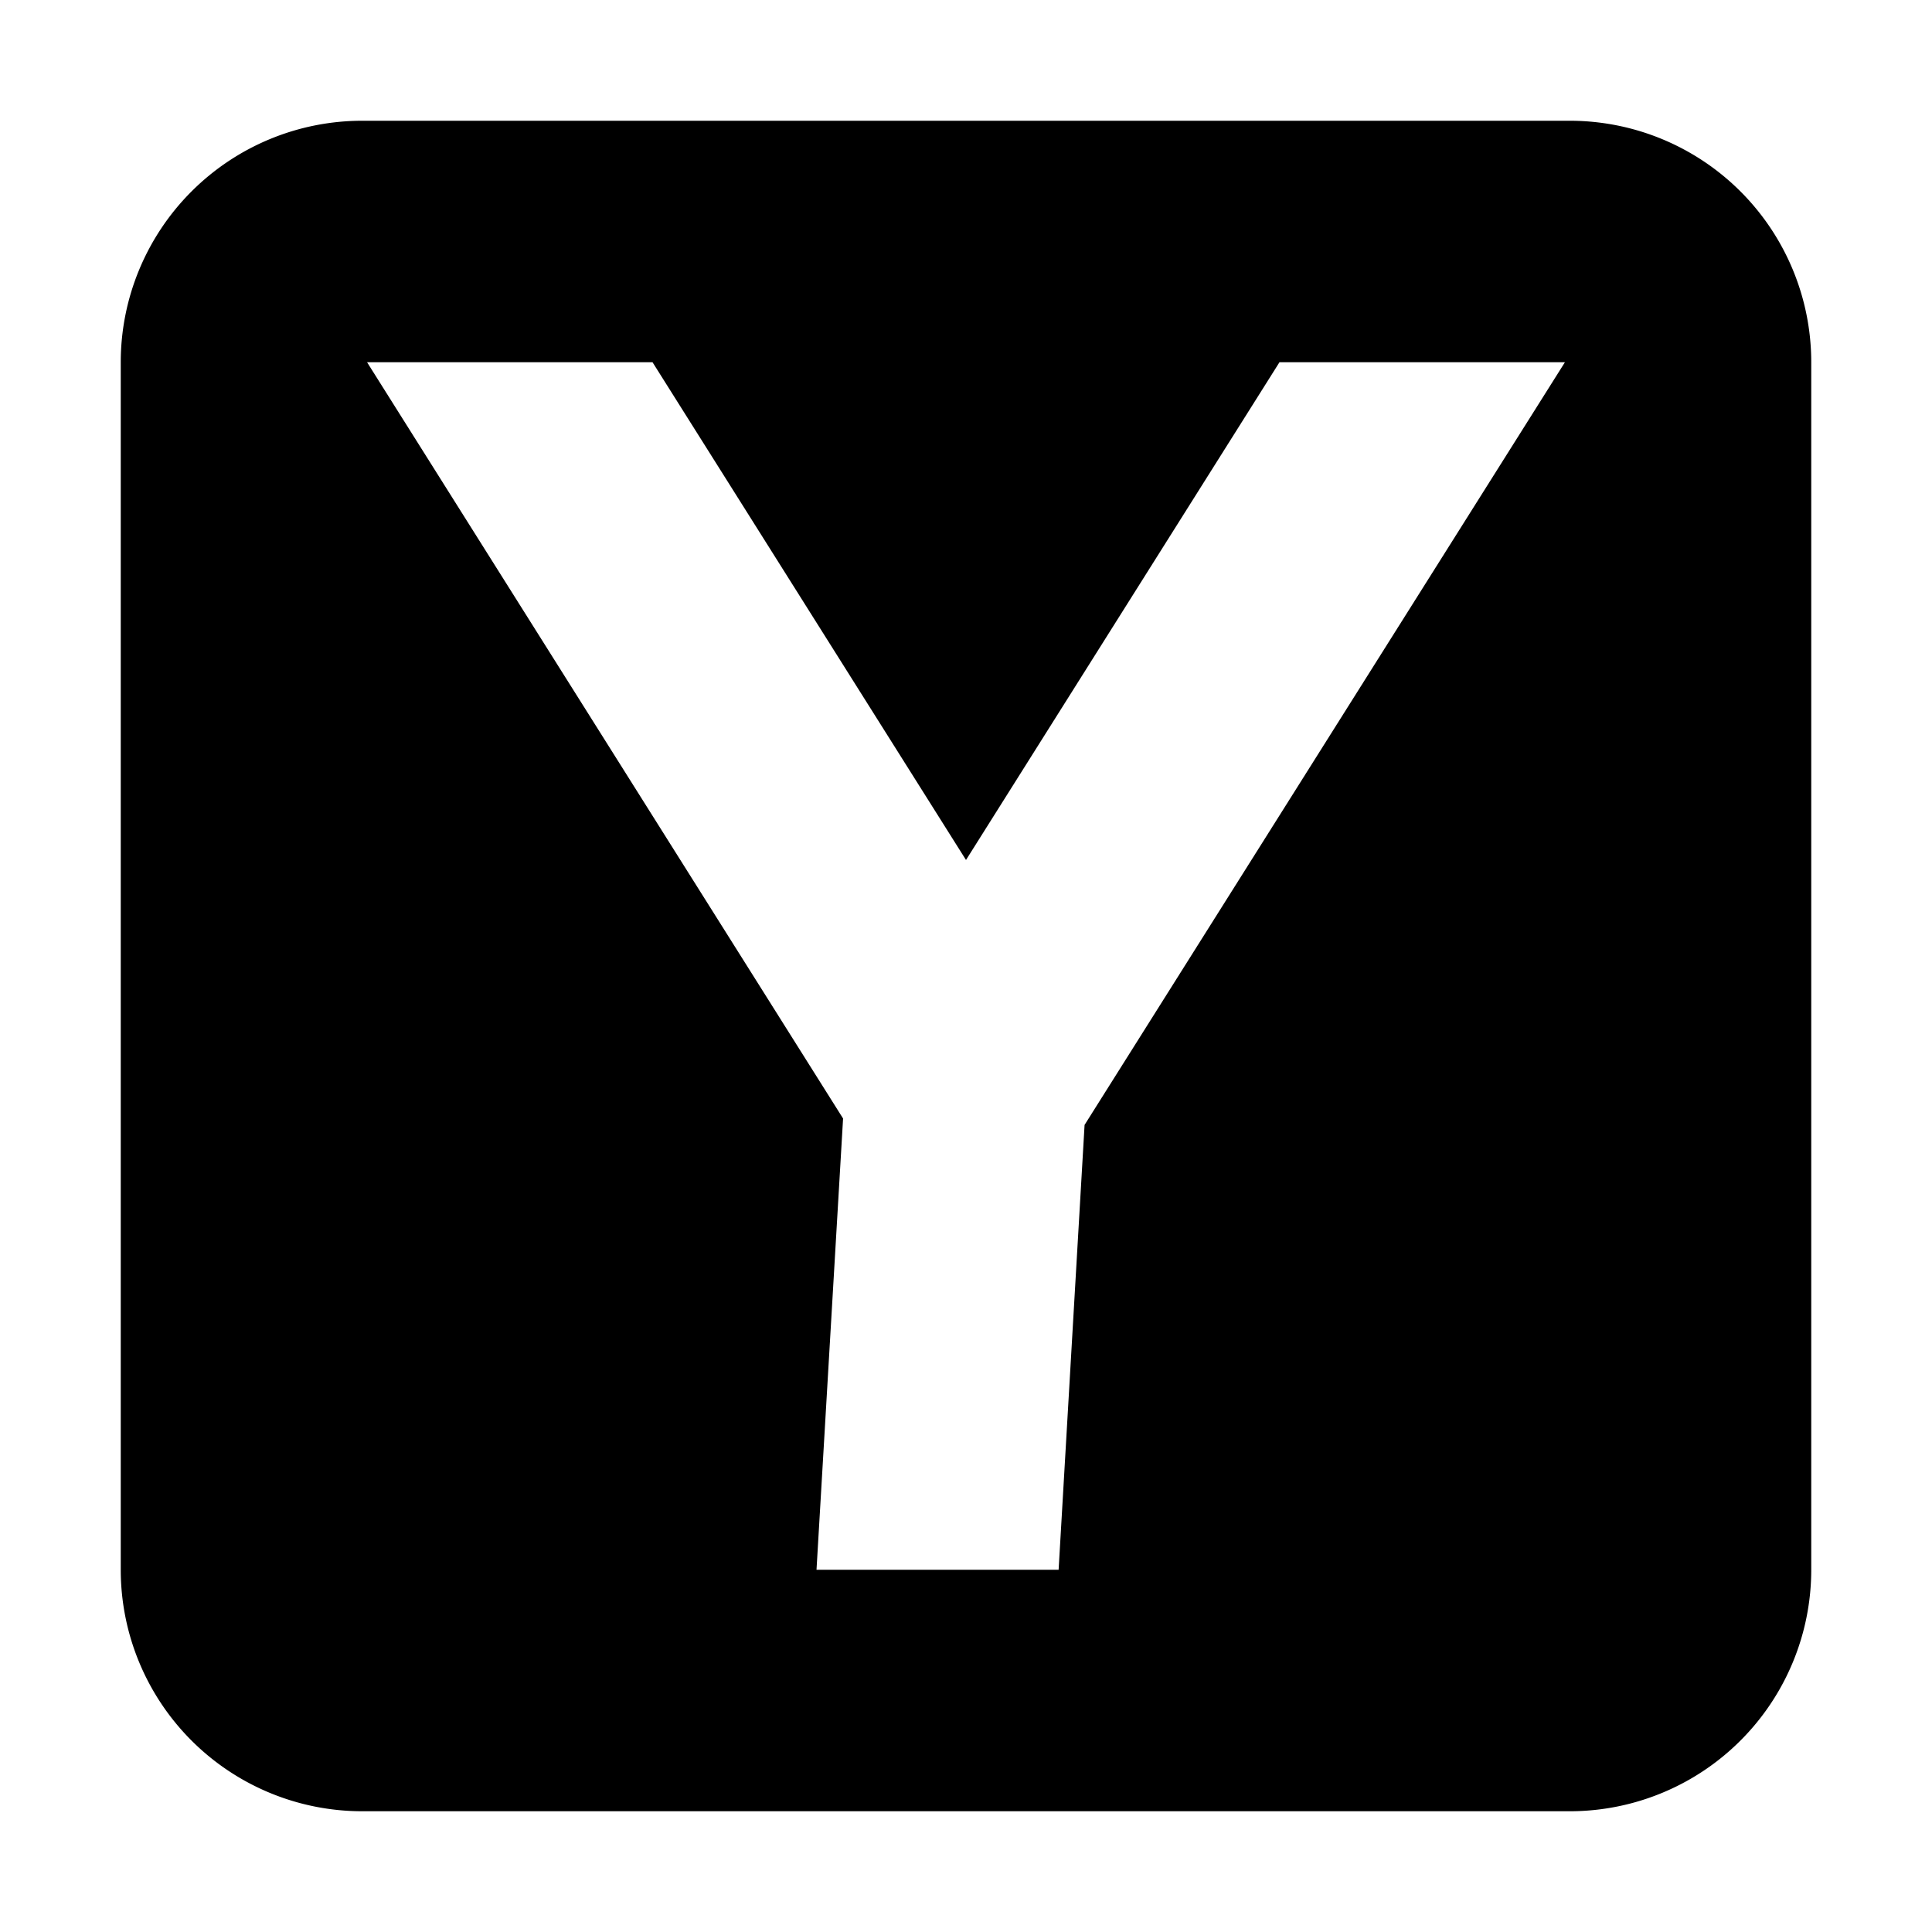 <svg xmlns="http://www.w3.org/2000/svg" fill="currentColor" class="vi" viewBox="0 0 16 16"><path d="M13 1a2 2 0 0 1 2 2v10a2 2 0 0 1-2 2H3a2 2 0 0 1-2-2V3a2 2 0 0 1 2-2zM3.04 3l3.942 6.263L6.762 13h2.005l.215-3.684L12.96 3h-2.364L8 7.122 5.404 3z"/></svg>